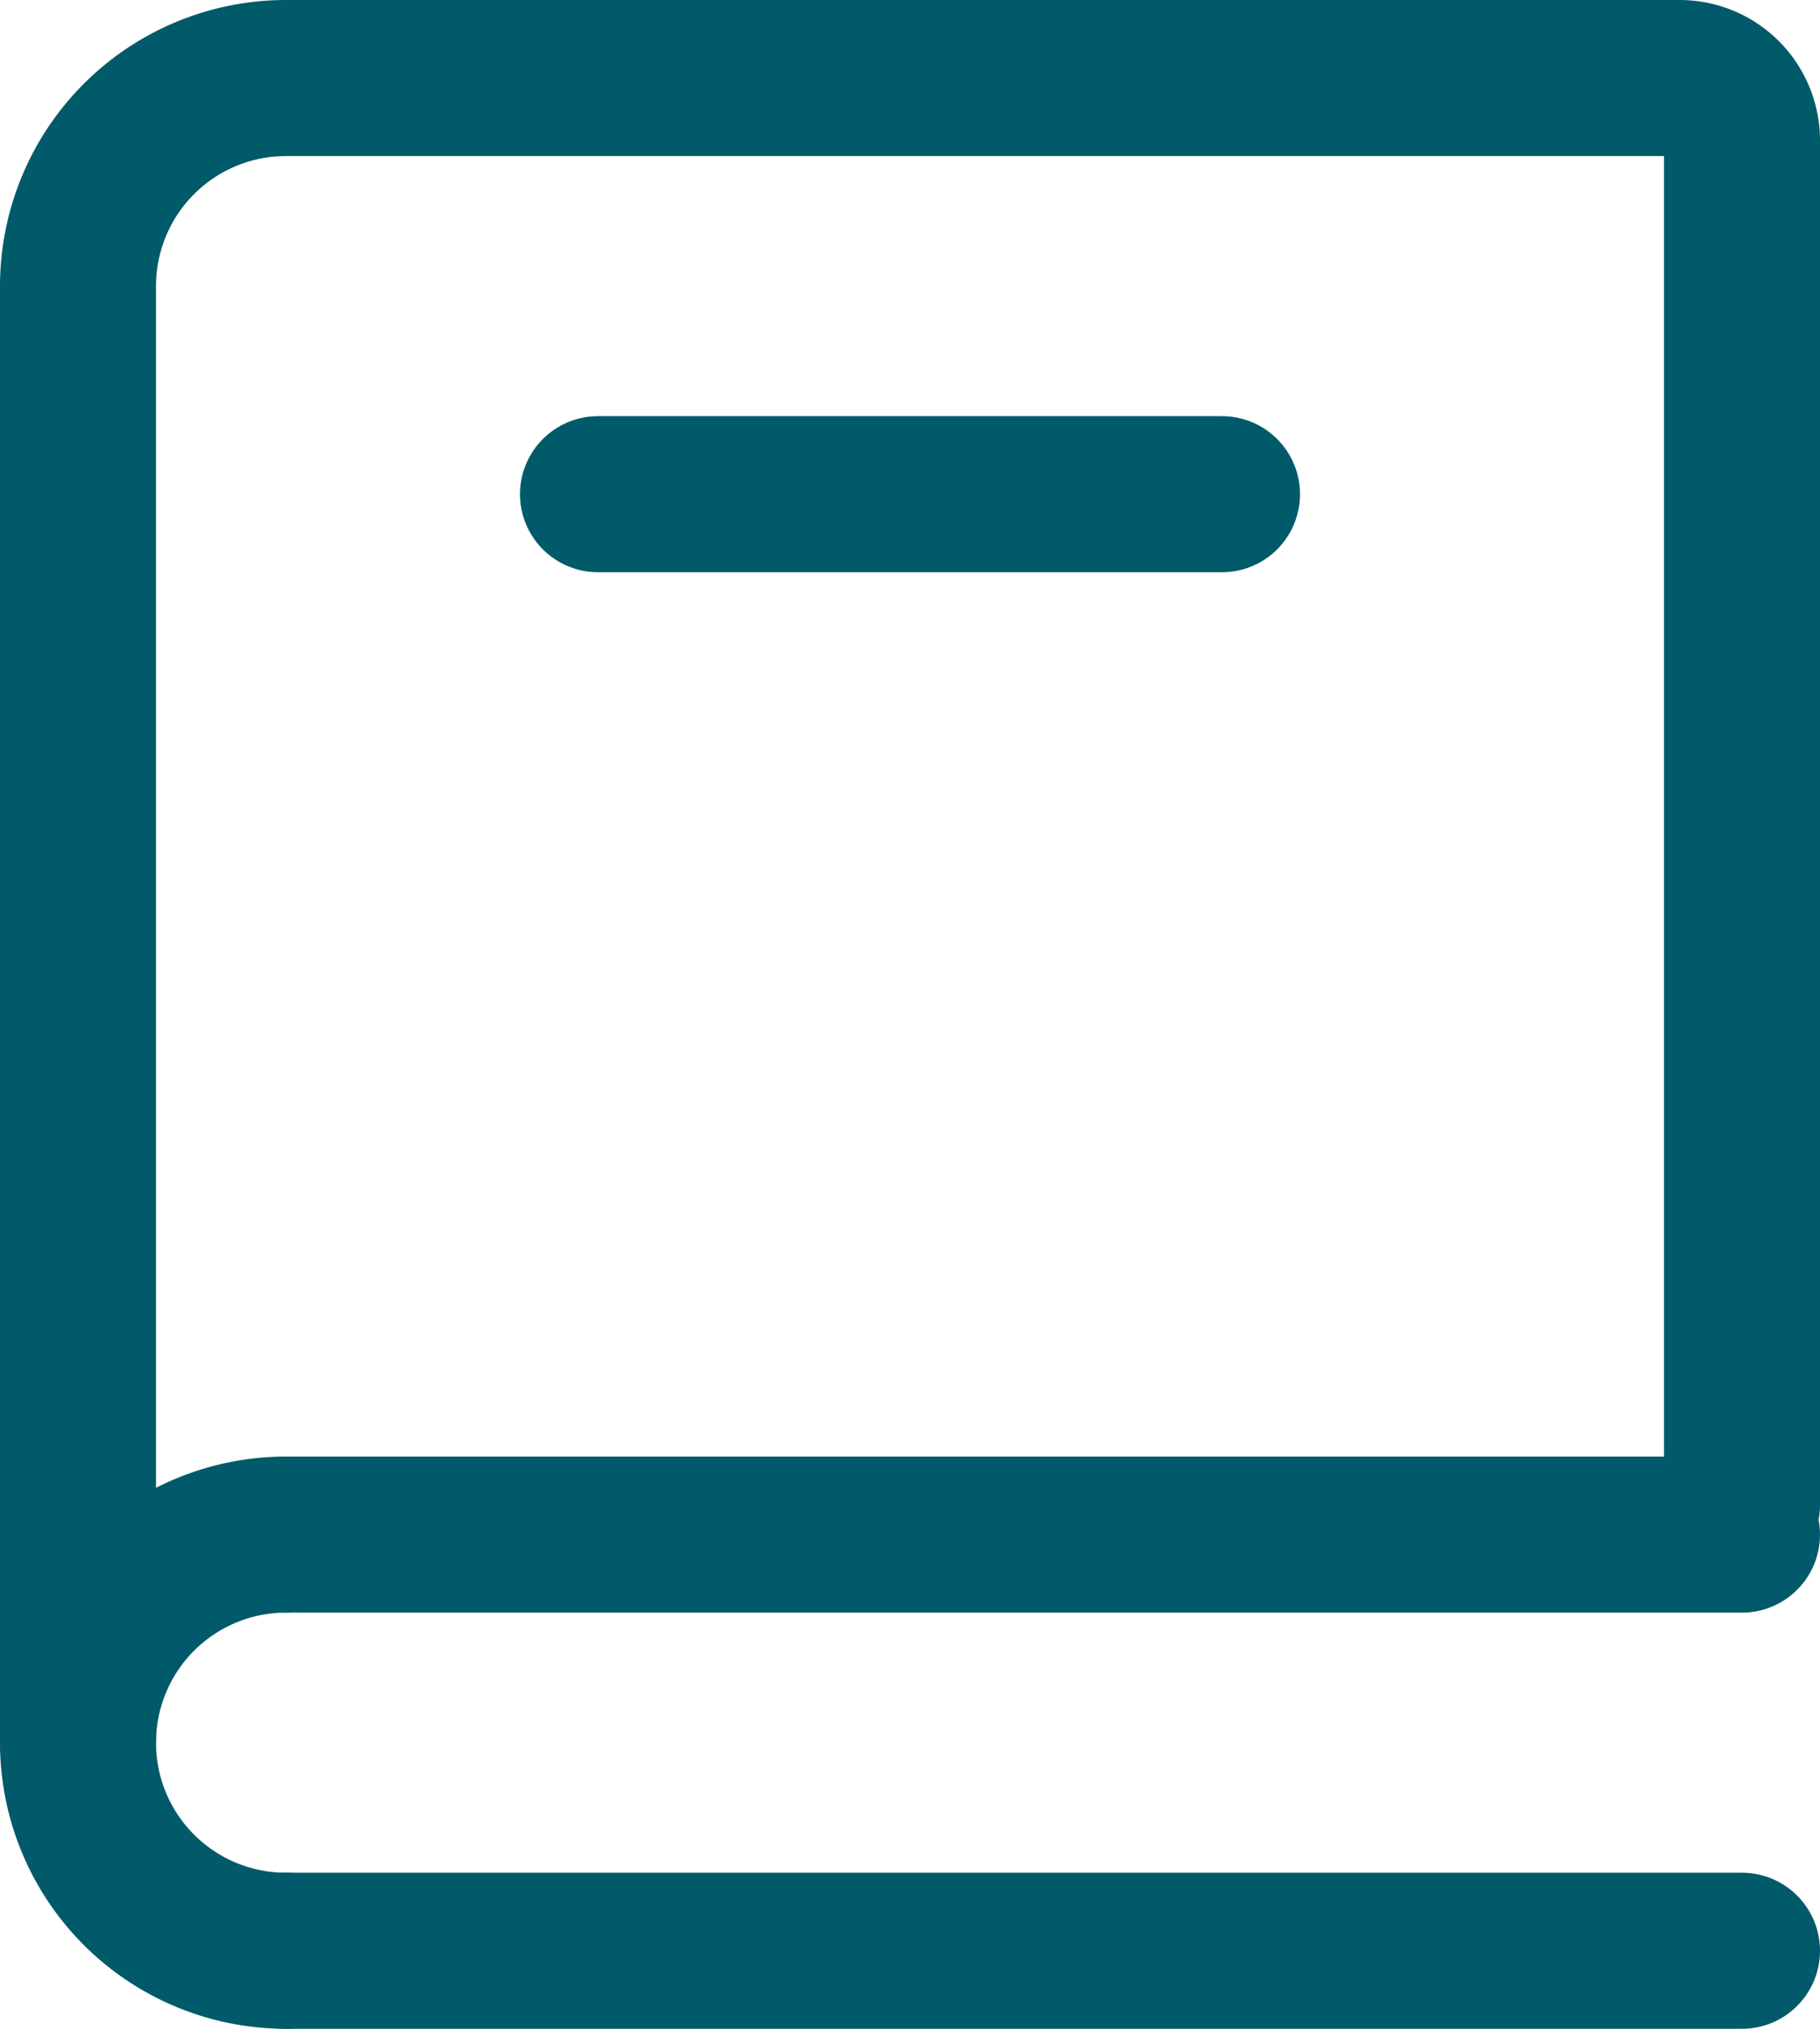 <svg xmlns="http://www.w3.org/2000/svg" width="17.5" height="19.5" viewBox="0 0 17.5 19.5">
  <g id="icon-book" transform="translate(-3.25 0.75)">
    <path id="Path_37111" data-name="Path 37111" d="M4,19V5A2,2,0,0,1,6,3H19.4a.6.6,0,0,1,.6.6V16.714" transform="translate(0 -3)" fill="none" stroke="#015a6a" stroke-linecap="round" stroke-width="1.5"/>
    <path id="Path_37112" data-name="Path 37112" d="M6,17H20" transform="translate(0 -3)" fill="none" stroke="#015a6a" stroke-linecap="round" stroke-width="1.5"/>
    <path id="Path_37113" data-name="Path 37113" d="M6,21H20" transform="translate(0 -3)" fill="none" stroke="#015a6a" stroke-linecap="round" stroke-width="1.5"/>
    <path id="Path_37114" data-name="Path 37114" d="M6,21a2,2,0,0,1,0-4" transform="translate(0 -3)" fill="none" stroke="#015a6a" stroke-linecap="round" stroke-linejoin="round" stroke-width="1.5"/>
    <path id="Path_37115" data-name="Path 37115" d="M9,7h6" transform="translate(0 -3)" fill="none" stroke="#015a6a" stroke-linecap="round" stroke-width="1.5"/>
  </g>
</svg>

